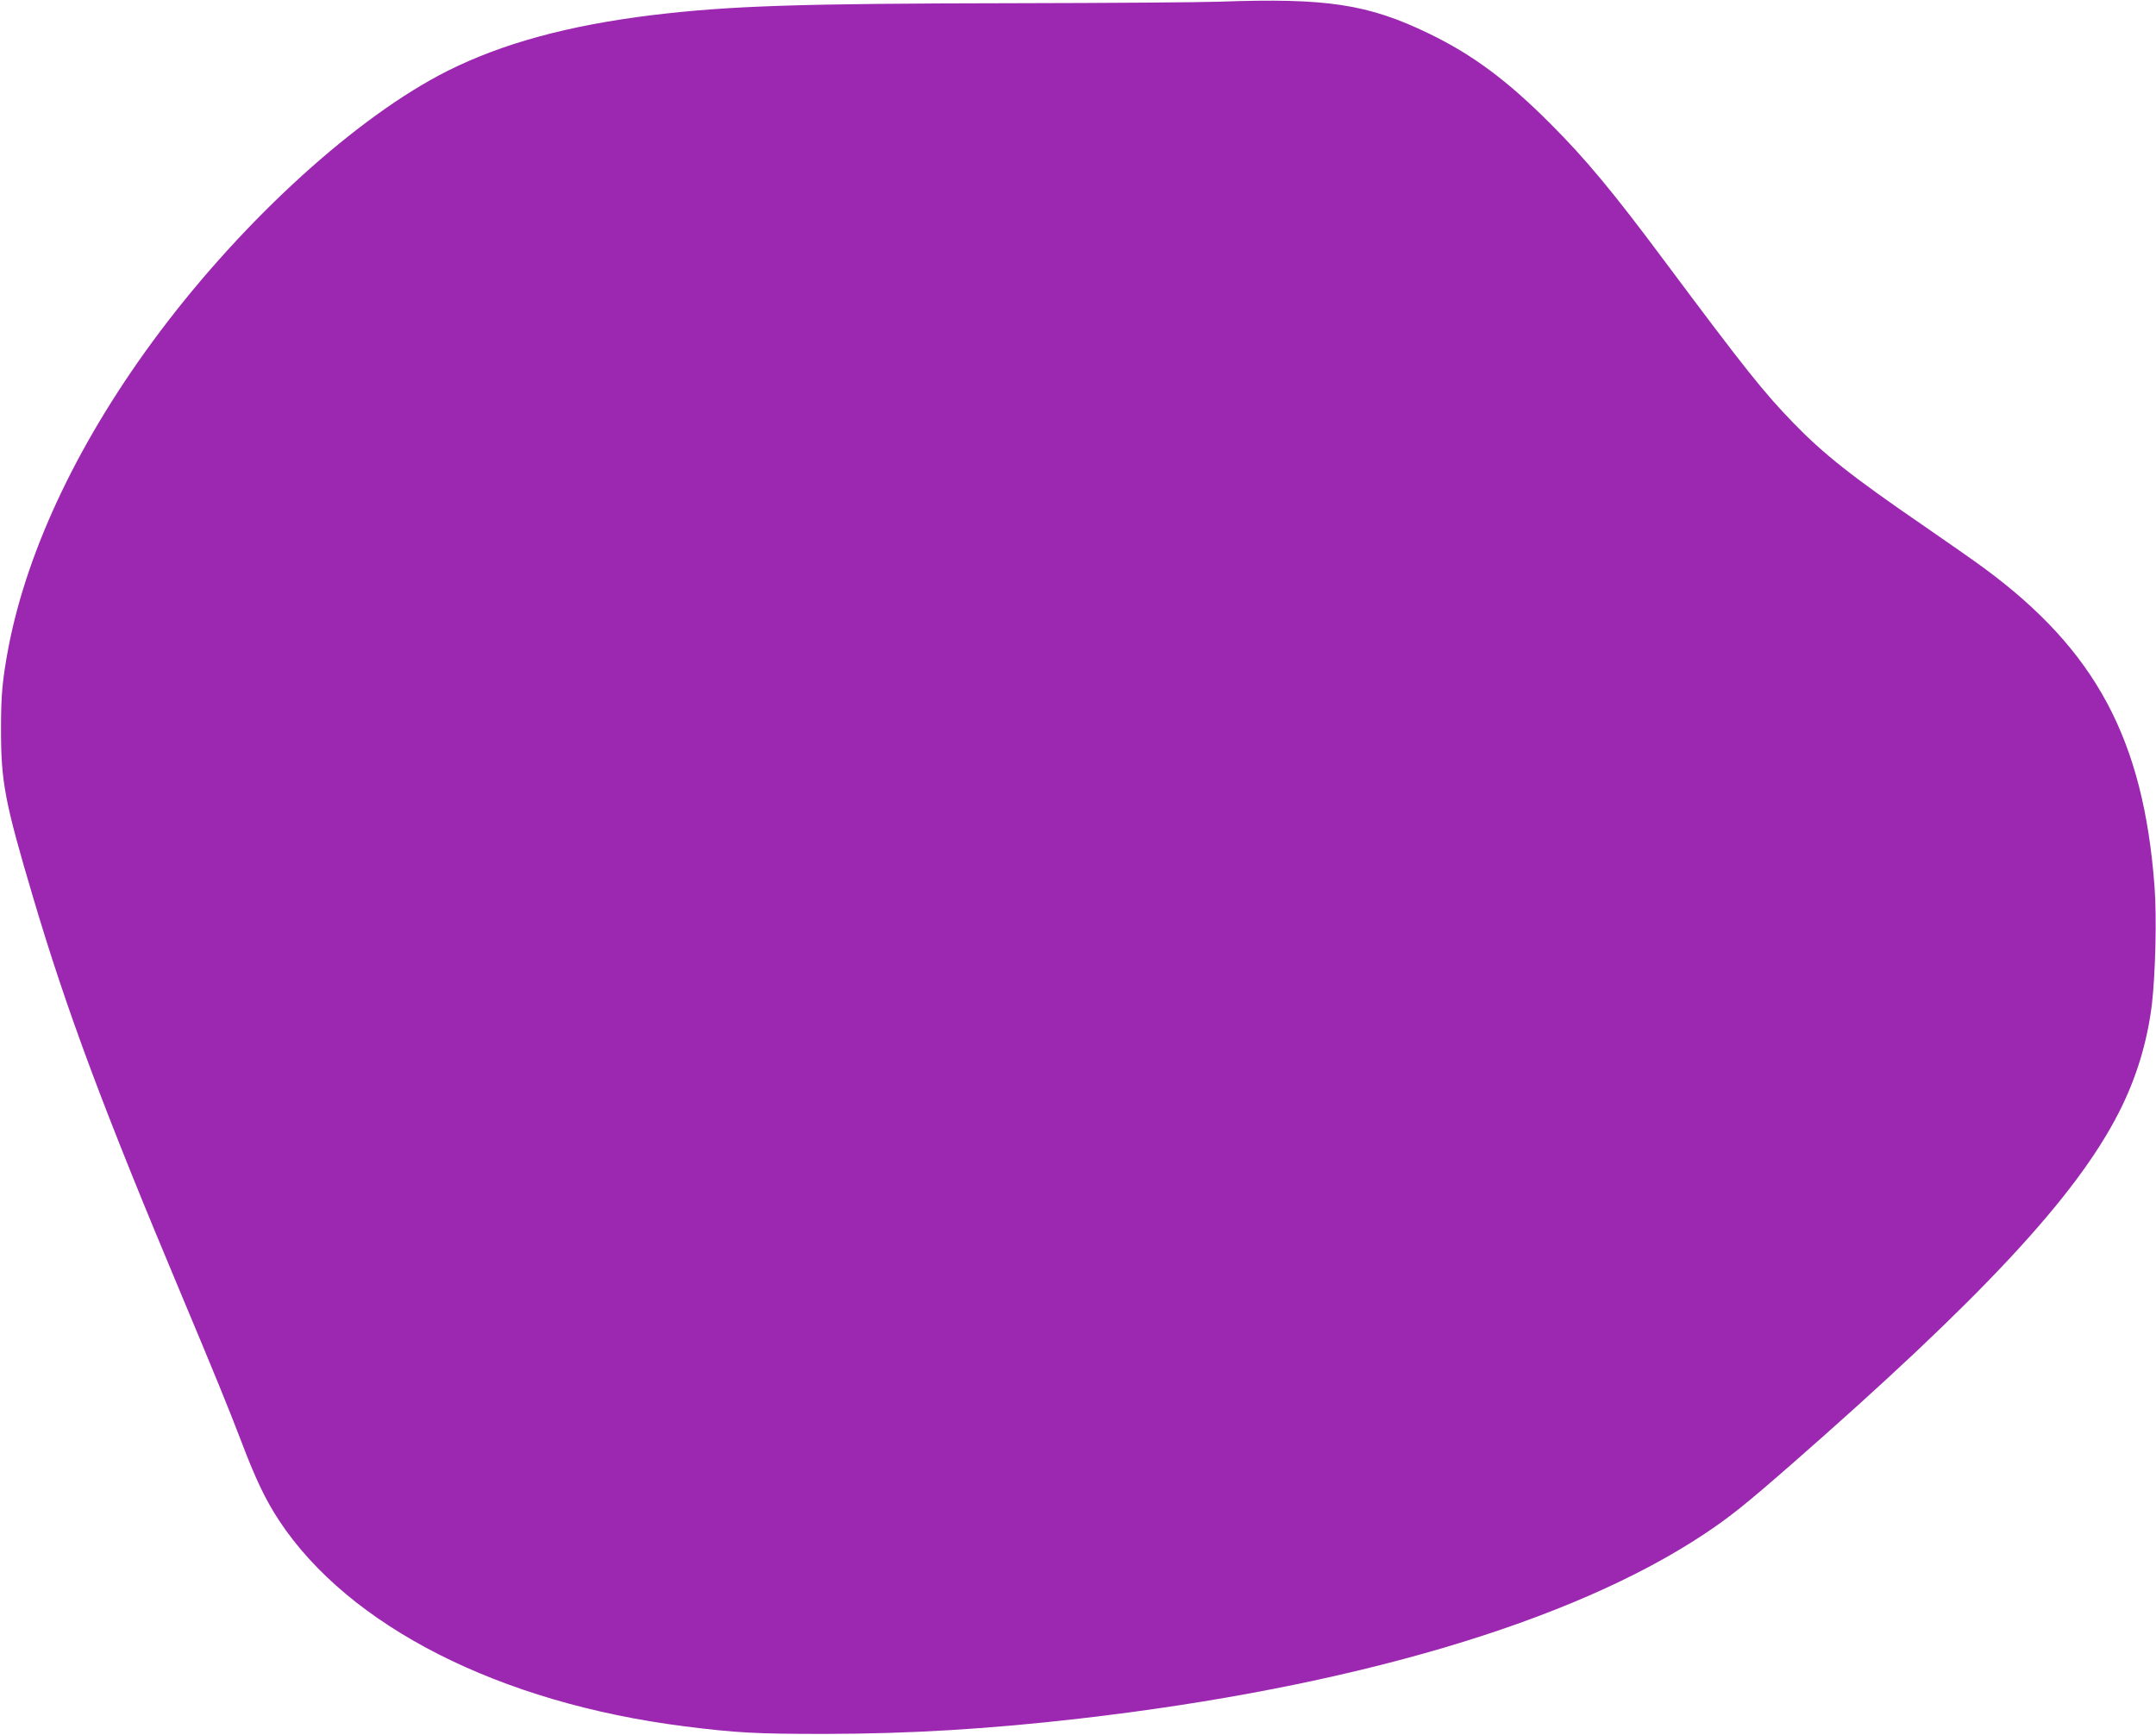 <?xml version="1.0" standalone="no"?>
<!DOCTYPE svg PUBLIC "-//W3C//DTD SVG 20010904//EN"
 "http://www.w3.org/TR/2001/REC-SVG-20010904/DTD/svg10.dtd">
<svg version="1.0" xmlns="http://www.w3.org/2000/svg"
 width="1280pt" height="1030pt" viewBox="0 0 1280 1030"
 preserveAspectRatio="xMidYMid meet">
<g transform="translate(0,1030) scale(0.1,-0.1)"
fill="#9c27b0" stroke="none">
<path d="M7240 10290 c-113 -4 -659 -8 -1215 -9 -1290 -2 -1688 -15 -2155 -71
-495 -61 -886 -167 -1213 -331 -533 -268 -1200 -873 -1708 -1549 -471 -627
-784 -1280 -898 -1870 -37 -196 -45 -284 -45 -490 0 -315 22 -430 191 -1000
200 -674 416 -1253 883 -2365 190 -453 274 -658 354 -867 85 -224 142 -342
223 -466 414 -628 1309 -1083 2408 -1222 309 -39 424 -45 835 -45 508 1 969
29 1509 91 1614 186 2922 572 3711 1097 150 100 244 175 515 412 1128 987
1689 1589 1943 2087 104 202 171 422 198 648 21 184 29 518 15 700 -66 871
-349 1399 -1012 1887 -52 39 -212 150 -355 249 -429 294 -599 429 -779 615
-175 181 -283 316 -759 954 -311 418 -473 612 -681 820 -256 257 -462 410
-720 535 -363 176 -609 213 -1245 190z"/>
</g>
</svg>
